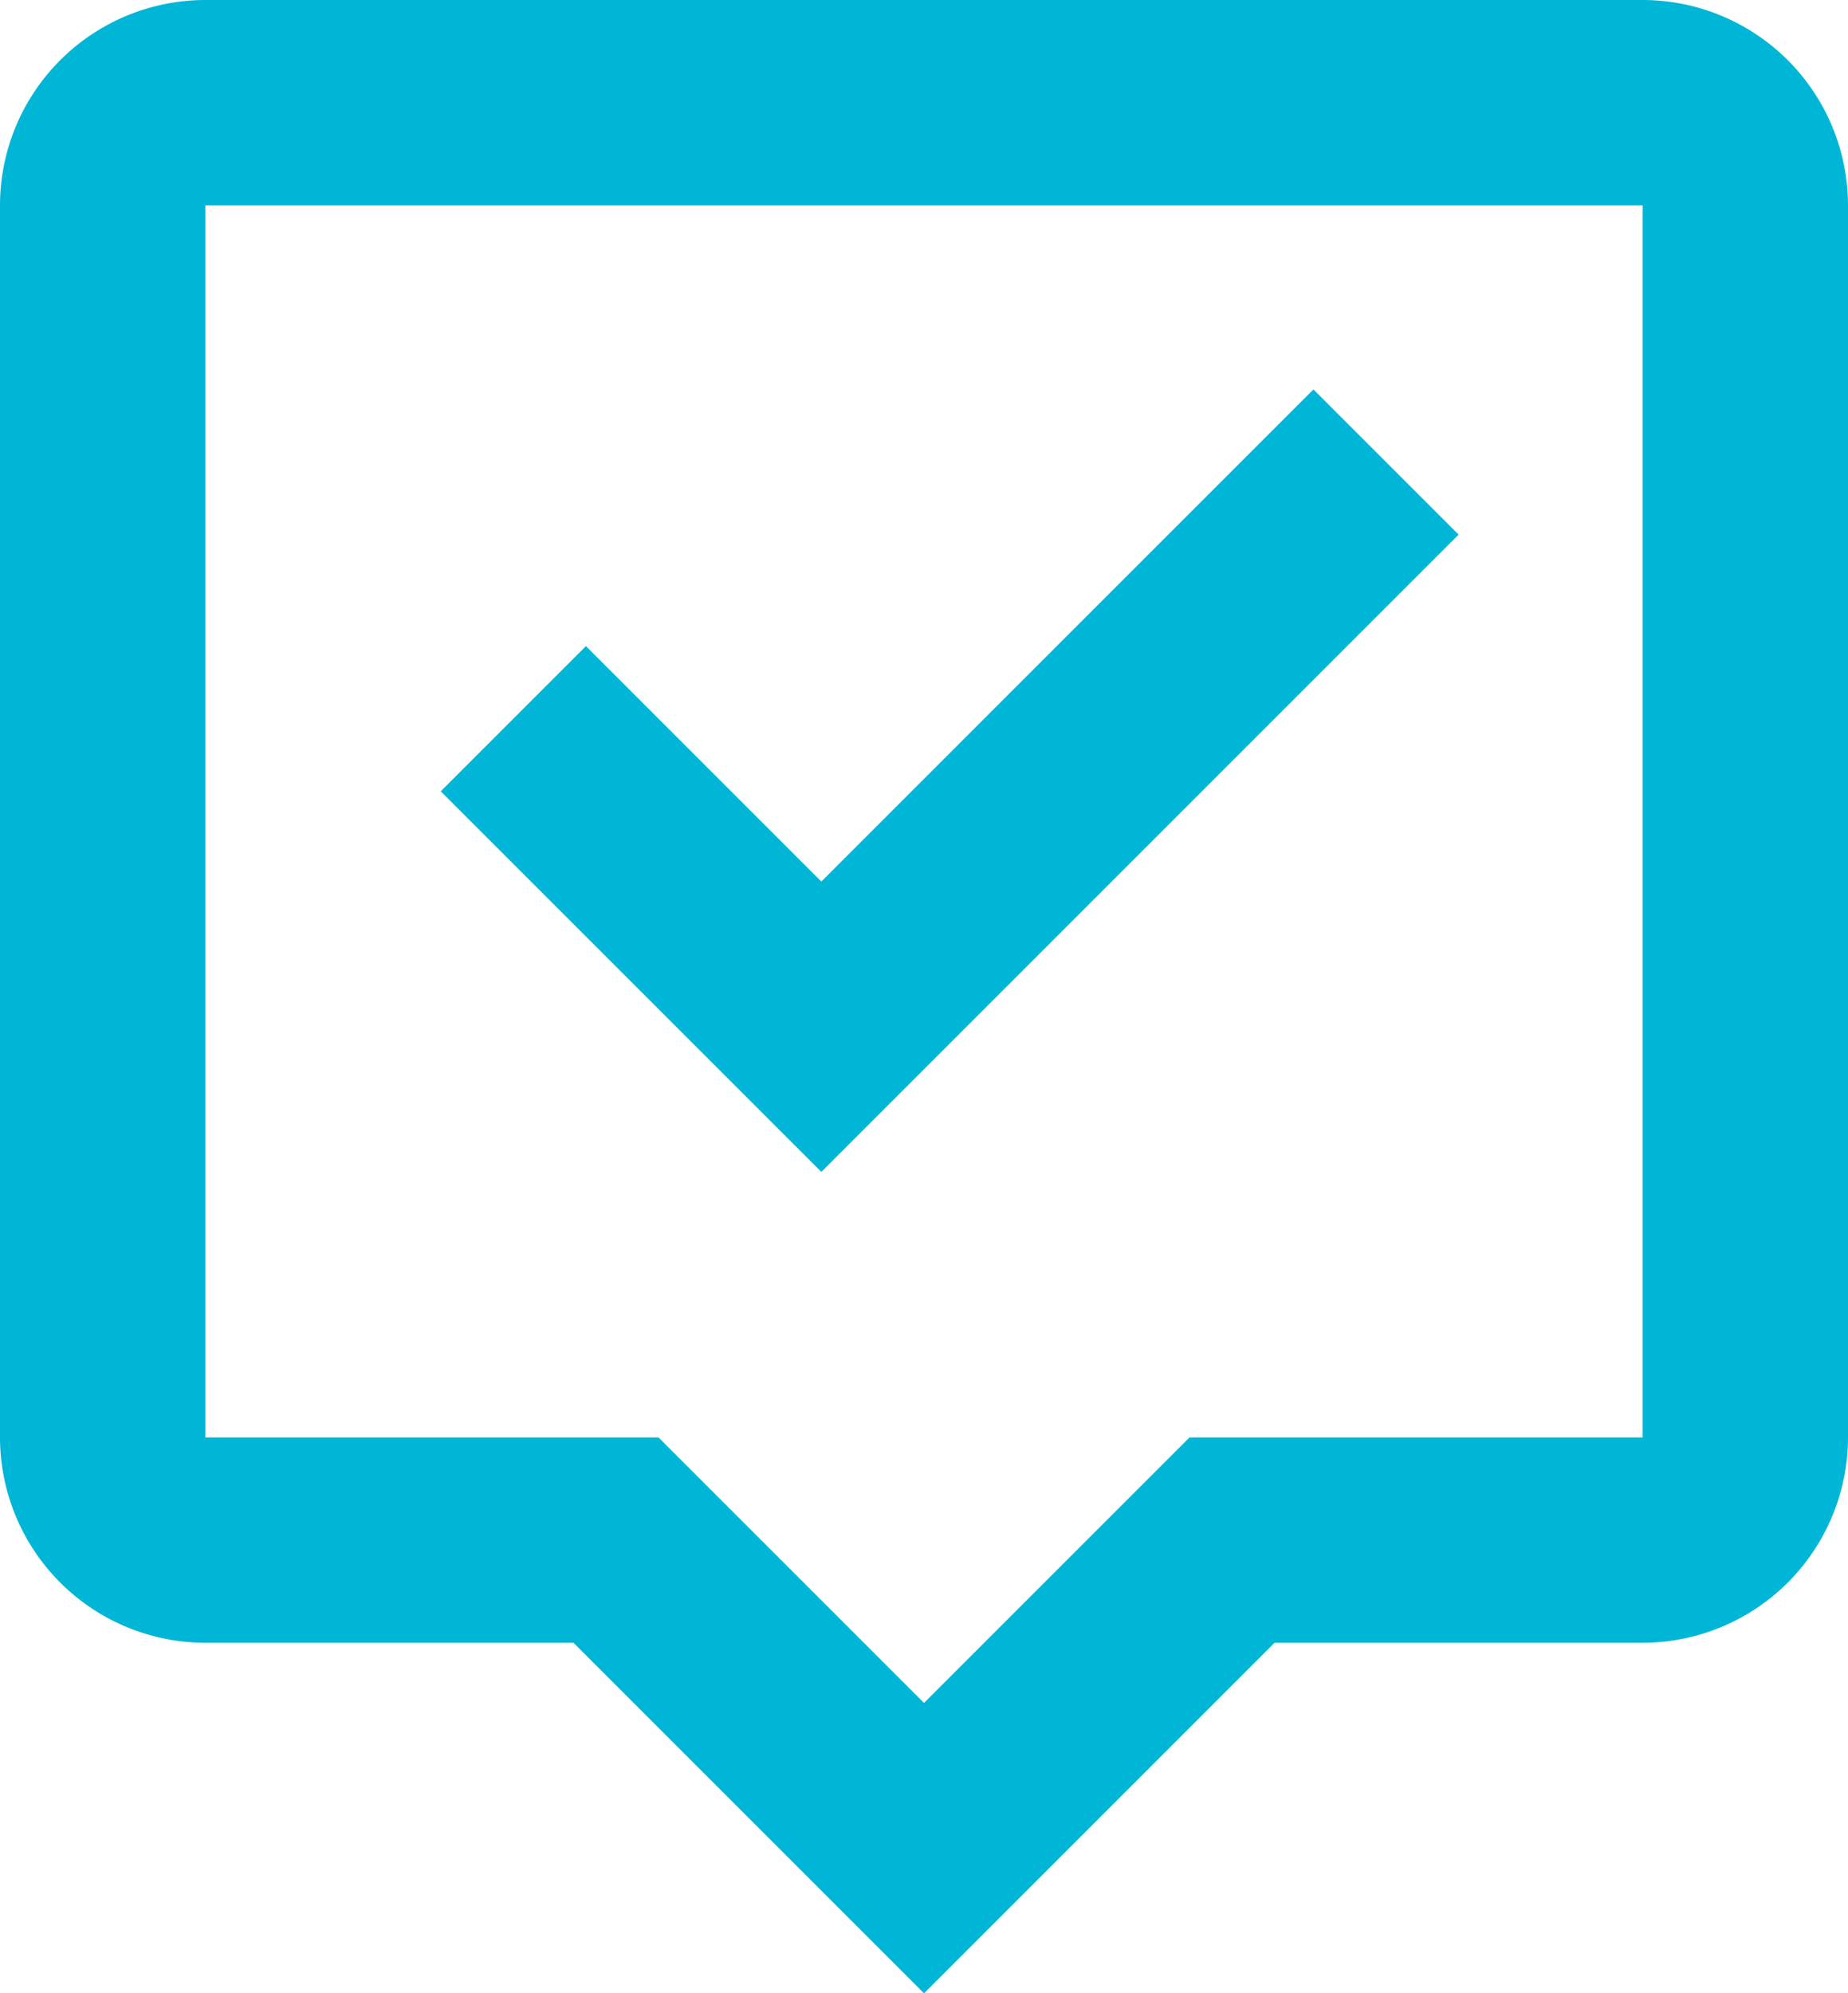 <svg xmlns="http://www.w3.org/2000/svg" width="69.537" height="75" viewBox="0 0 69.537 75">
    <defs>
        <style>
            .cls-1{fill:#00b6d7}
        </style>
    </defs>
    <g id="bx-message-alt-check" transform="translate(-3 -2)">
        <path id="Path_11204" d="M3 9.726v46.359a7.734 7.734 0 0 0 7.726 7.726H24.58L37.769 77l13.189-13.189h13.853a7.734 7.734 0 0 0 7.726-7.726V9.726A7.734 7.734 0 0 0 64.811 2H10.726A7.734 7.734 0 0 0 3 9.726zm7.726 0h54.085v46.359H47.759l-9.99 9.99-9.99-9.99H10.726z" class="cls-1" data-name="Path 11204"/>
        <path id="Path_11205" d="M45.593 11.256L40.13 5.793 21.614 24.309l-8.858-8.858-5.463 5.463 14.321 14.32z" class="cls-1" data-name="Path 11205" transform="translate(12.292 10.86)"/>
    </g>
</svg>
